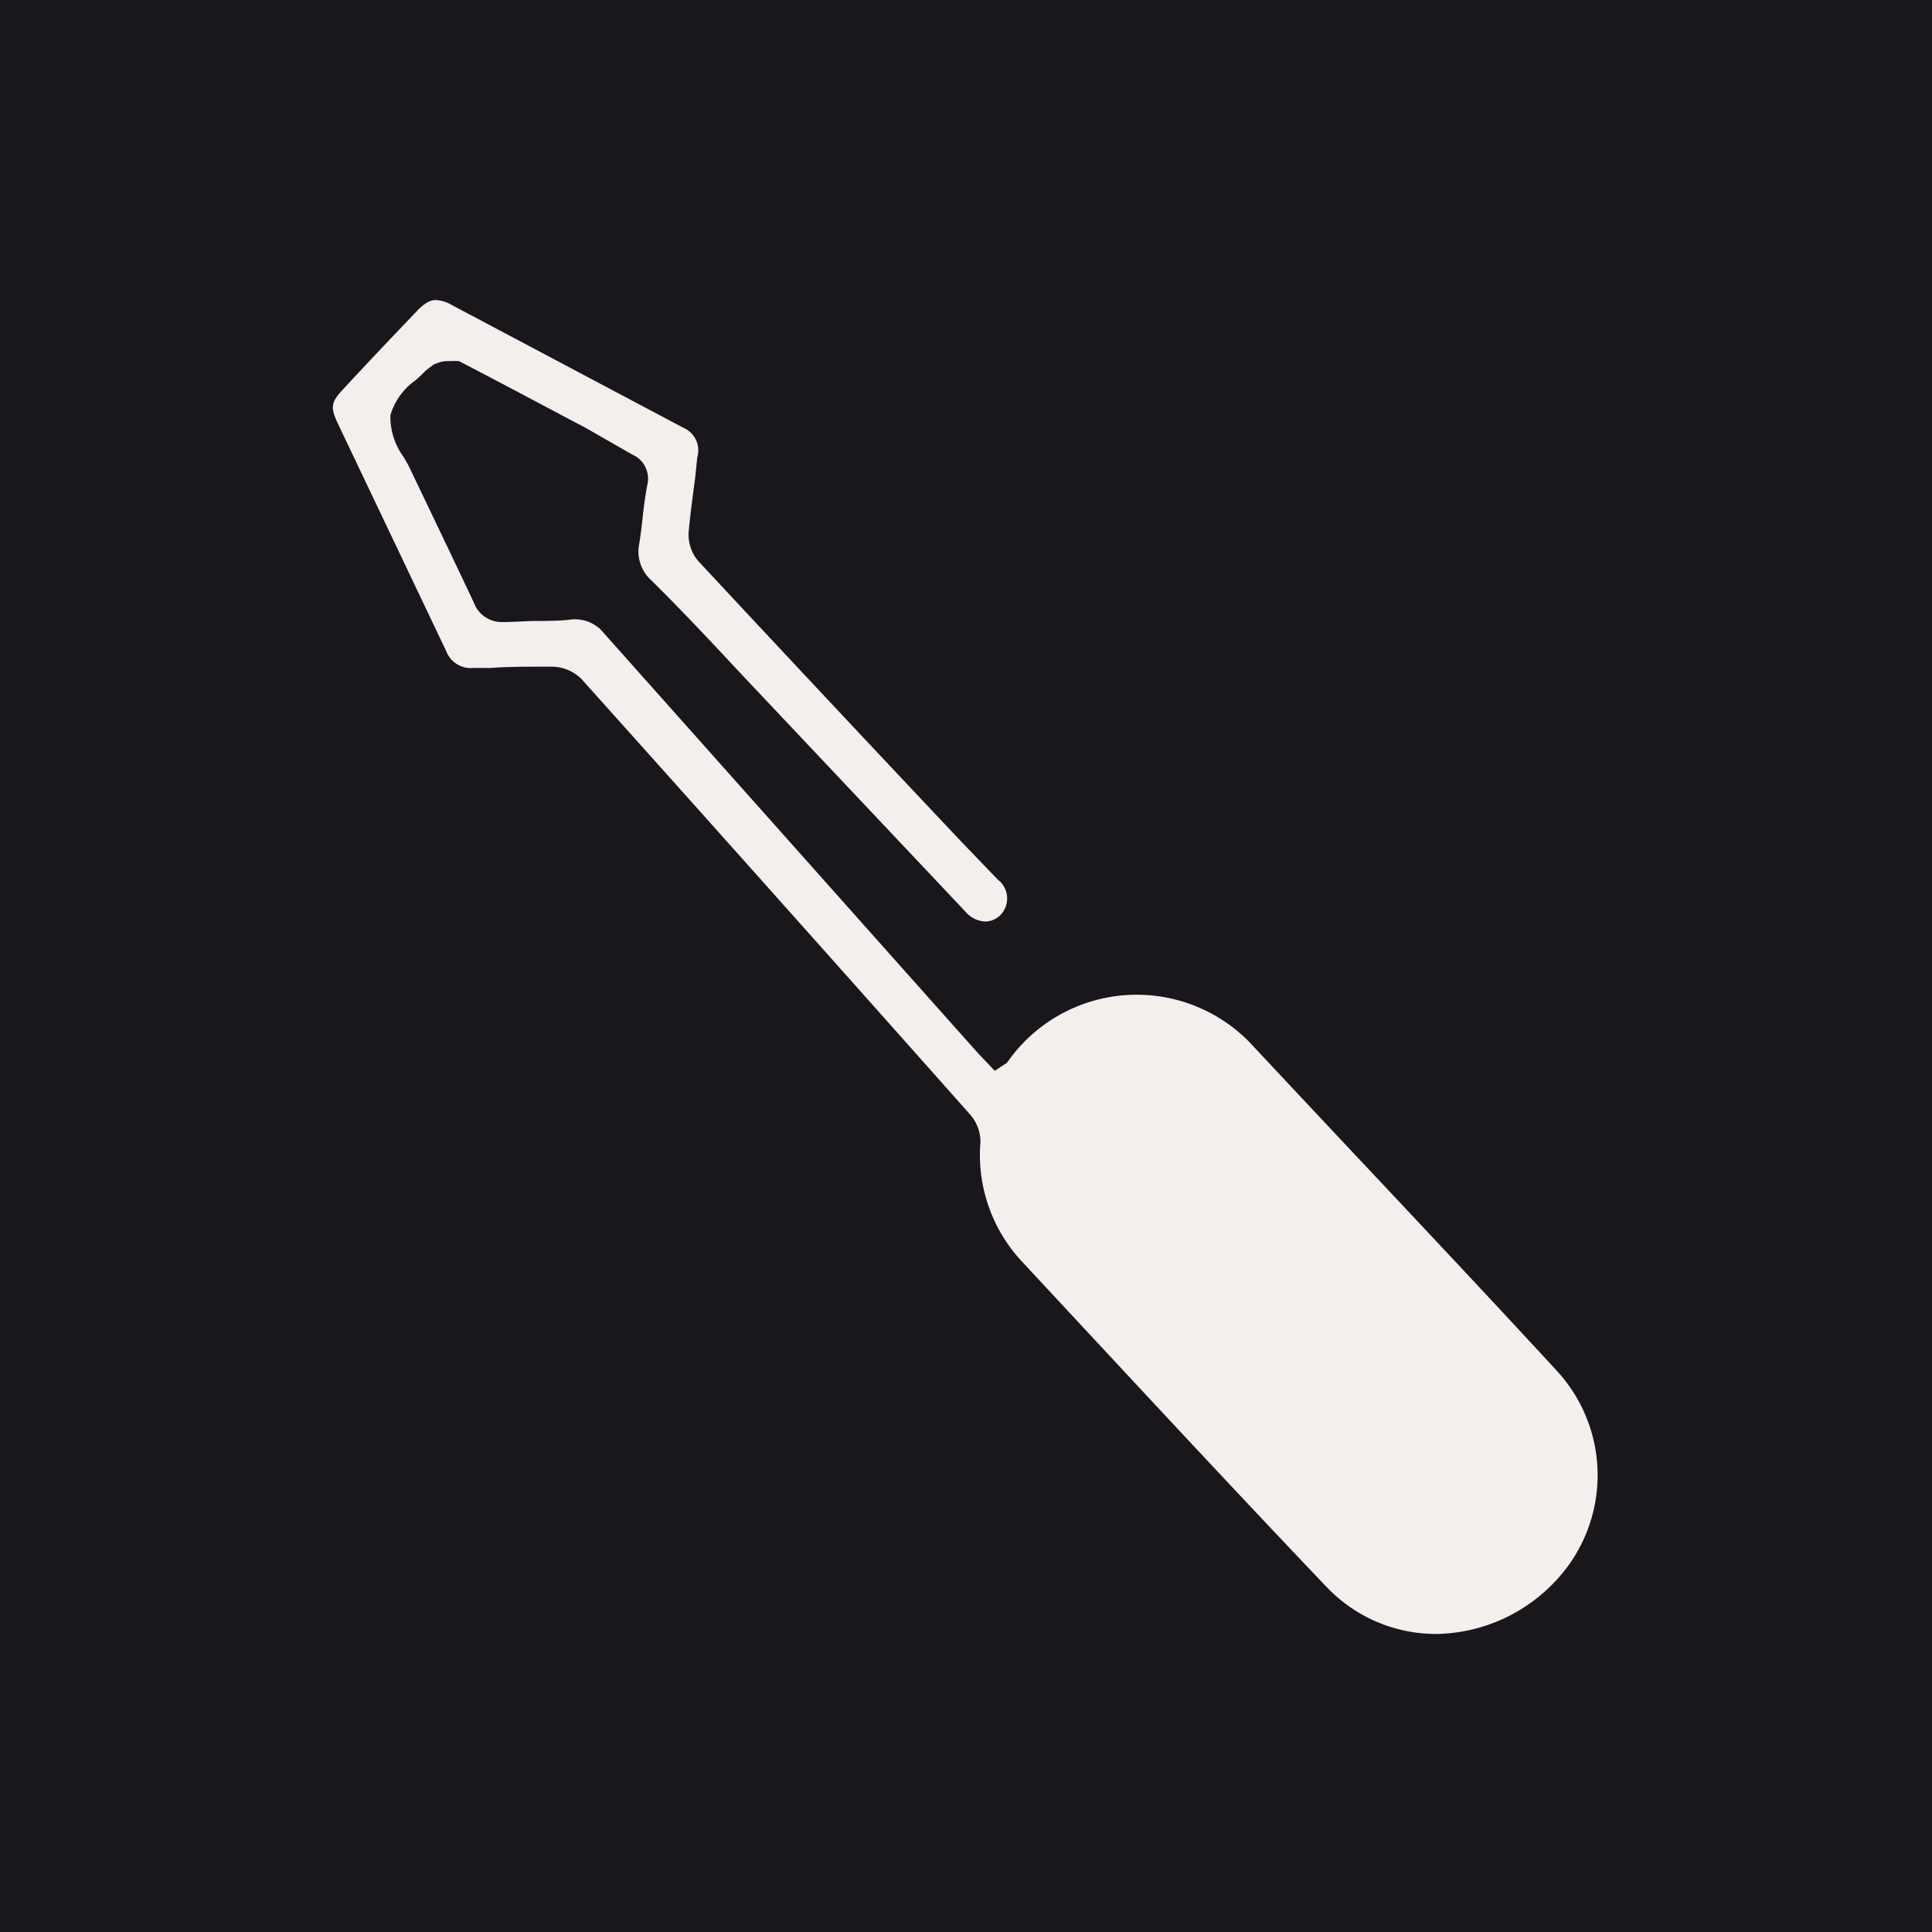 <svg id="Layer_1" data-name="Layer 1" xmlns="http://www.w3.org/2000/svg" viewBox="0 0 105.6 105.6"><defs><style>.cls-1{fill:#19171c;}.cls-2{fill:#f3efed;}</style></defs><rect class="cls-1" width="105.6" height="105.6"/><path class="cls-2" d="M78.49,89.31a8.26,8.26,0,0,1-6-2.59c-4.91-5.15-9.75-10.37-14.6-15.58l-2.1-2.26a8.53,8.53,0,0,1-2.2-6.46A2.27,2.27,0,0,0,53,60.89Q42.44,49,31.77,37.1a2.32,2.32,0,0,0-1.6-.66h-.52c-1,0-1.91,0-2.86.07l-.94,0a1.43,1.43,0,0,1-1.46-.92L18.49,23.2c-.45-.94-.41-1.21.29-1.95,1.32-1.43,2.65-2.83,4-4.24.51-.54.82-.61,1.05-.61a2,2,0,0,1,.88.28l12.64,6.7A1.34,1.34,0,0,1,38.11,25L38,26.09c-.13,1-.27,2-.36,3a2.23,2.23,0,0,0,.52,1.57Q45.32,38.35,52.54,46l2,2.08a1.3,1.3,0,0,1,.25,1.81,1.21,1.21,0,0,1-.93.48,1.51,1.51,0,0,1-1.09-.54L40.4,36.72c-1.58-1.7-3.17-3.39-4.8-5a2.11,2.11,0,0,1-.66-2c.08-.49.14-1,.19-1.48s.14-1.16.25-1.73a1.44,1.44,0,0,0-.83-1.67L32,23.38c-2.3-1.21-4.59-2.44-6.91-3.64a5.71,5.71,0,0,0-.6,0,1.32,1.32,0,0,0-.54.09l-.23.08-.46.35a6.31,6.31,0,0,1-.58.55,3.55,3.55,0,0,0-1.34,1.88,3.7,3.7,0,0,0,.73,2.3c.13.23.26.45.36.67,0,0,2.8,5.84,3.47,7.28A1.62,1.62,0,0,0,27.46,34c.73,0,1.29-.06,1.85-.06s1.29,0,1.93-.08h0A2,2,0,0,1,33,34.6L53.37,57.47l1,1.06.67-.44A8.62,8.62,0,0,1,68.33,57c5.6,6,11.21,11.9,16.75,17.91A8.42,8.42,0,0,1,85,86.44,9.11,9.11,0,0,1,78.49,89.31Z"/></svg>